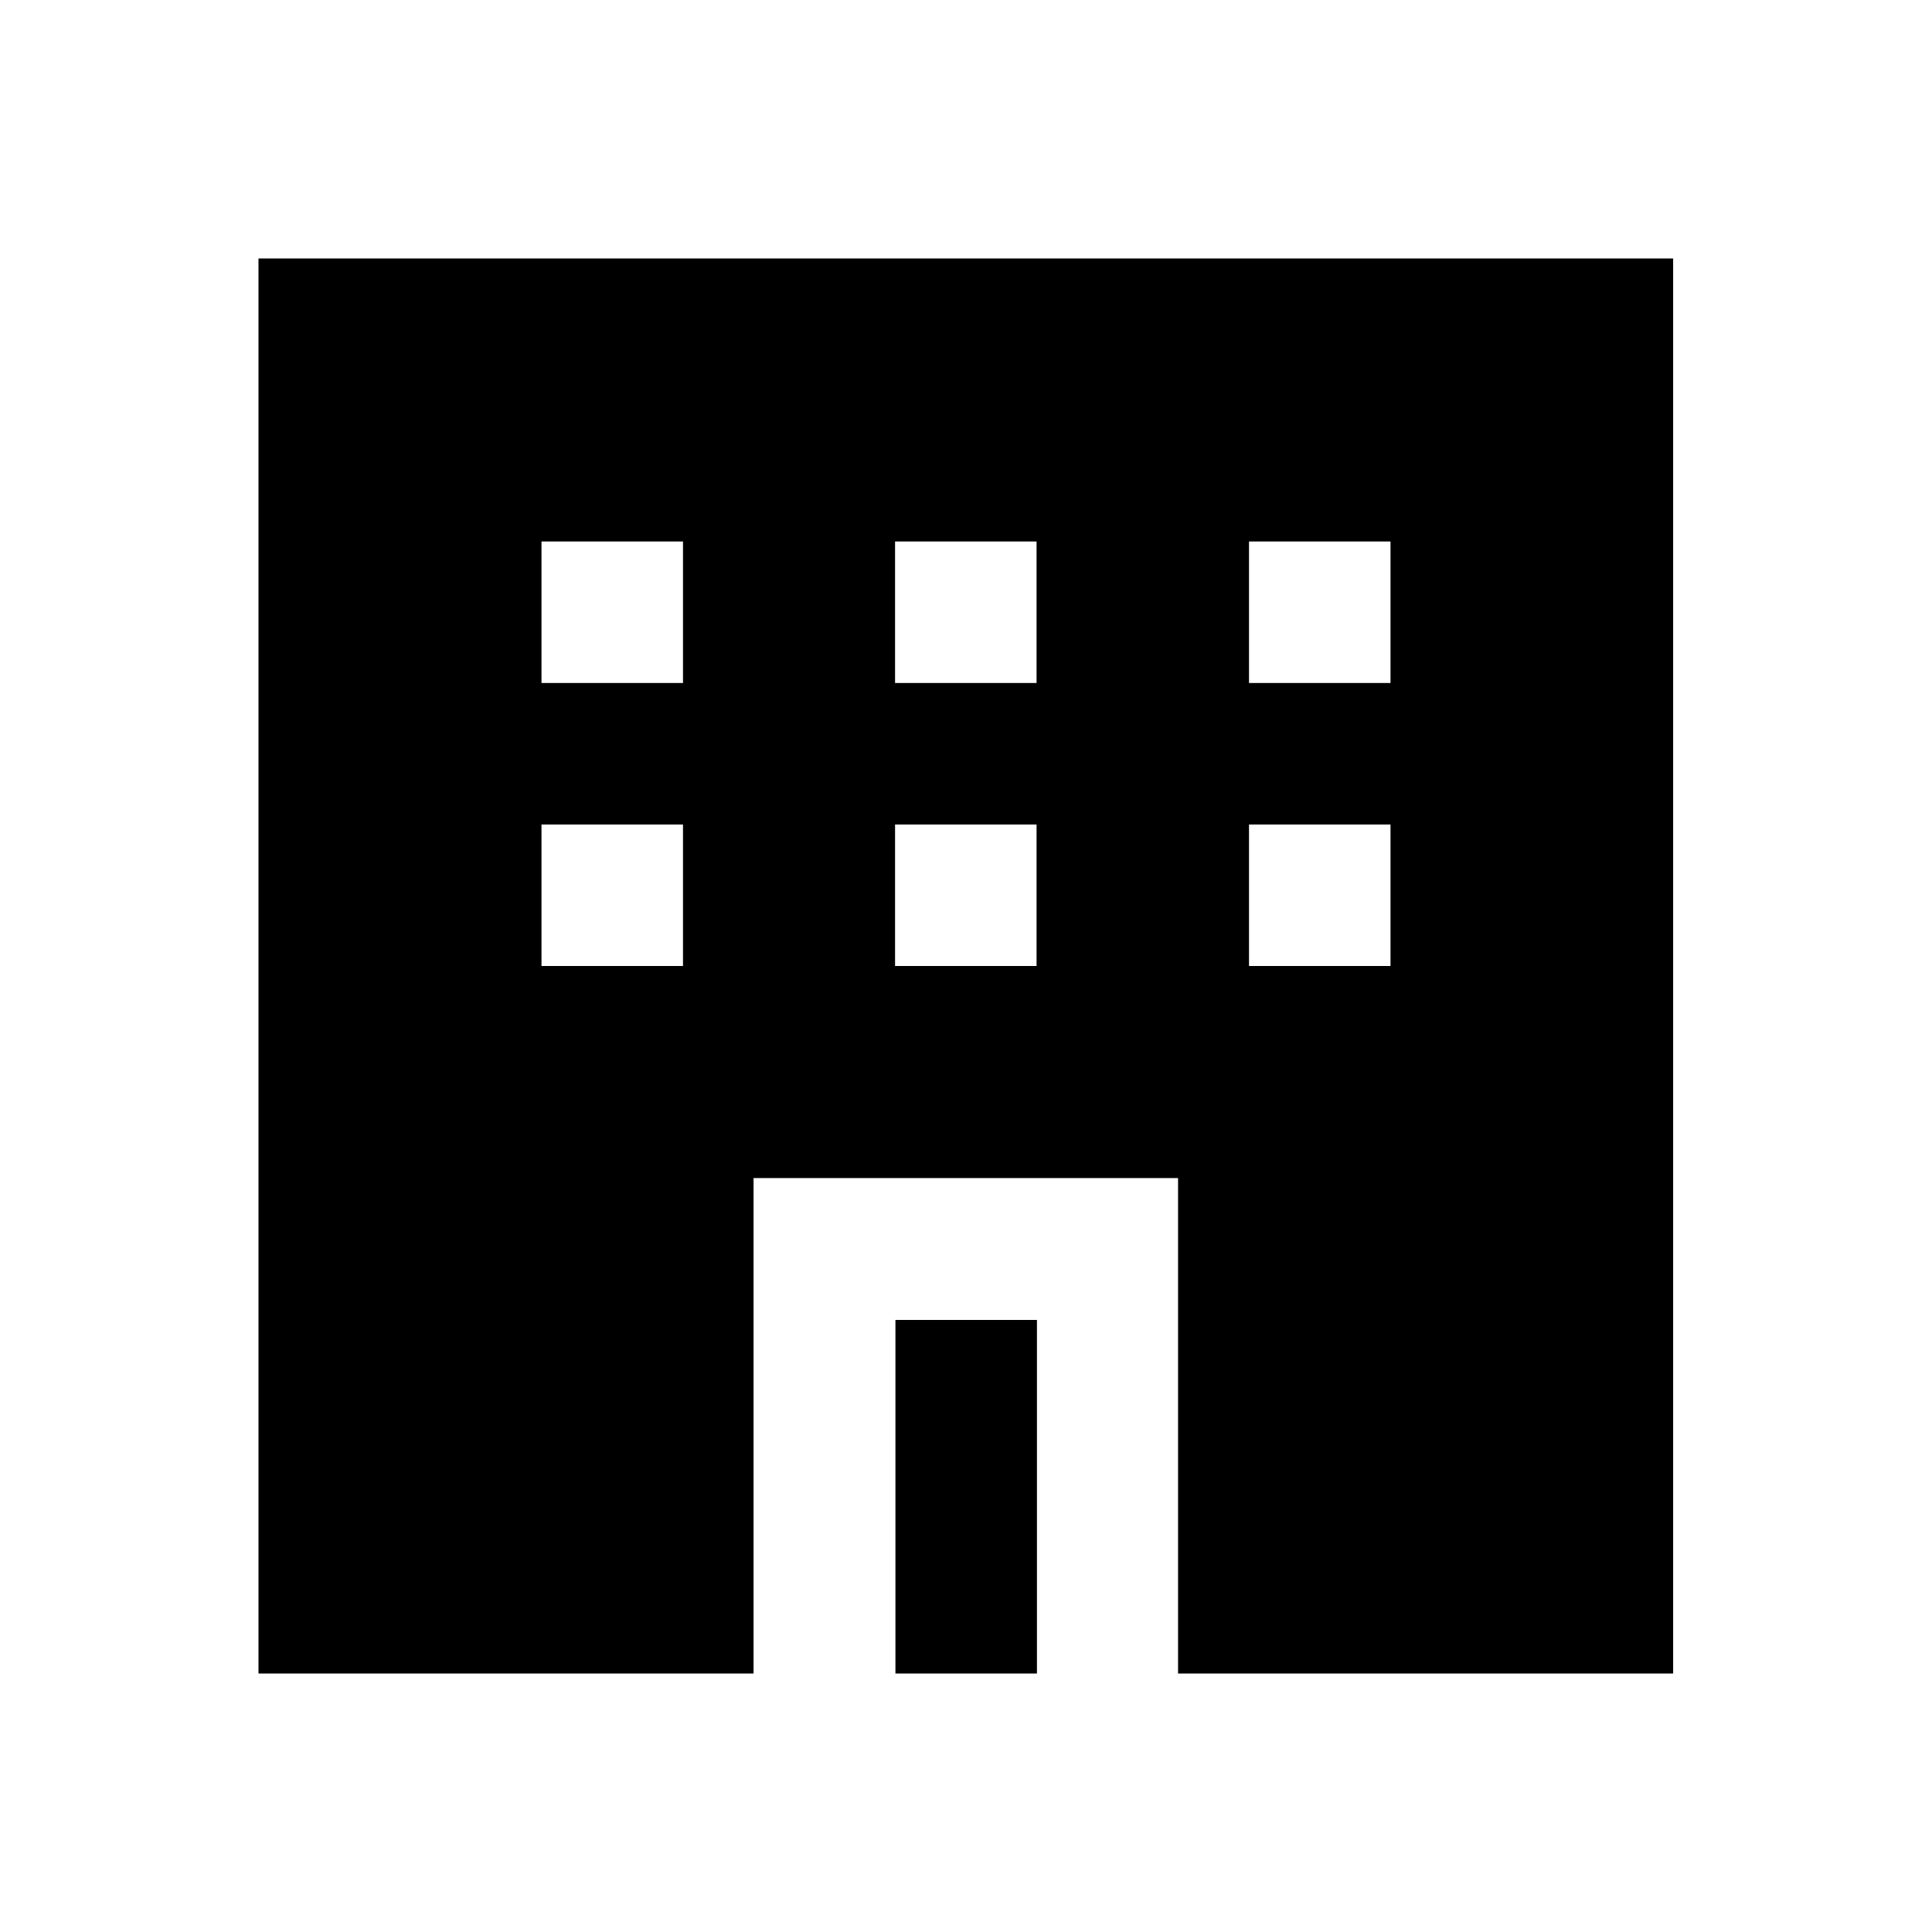 <svg xmlns="http://www.w3.org/2000/svg" xmlns:xlink="http://www.w3.org/1999/xlink" version="1.1" x="0px" y="0px" viewBox="0 0 512 512" enable-background="new 0 0 512 512" xml:space="preserve"><g><path d="M68.5,68.5v375h131.2V312.2h112.5v131.3h131.2v-375H68.5z M181,256h-37.5v-37.5H181V256z M181,181h-37.5v-37.5H181V181z    M274.7,256h-37.5v-37.5h37.5V256z M274.7,181h-37.5v-37.5h37.5V181z M368.5,256H331v-37.5h37.5V256z M368.5,181H331v-37.5h37.5   V181z"></path><rect x="237.3" y="349.8" width="37.5" height="93.7"></rect></g></svg>